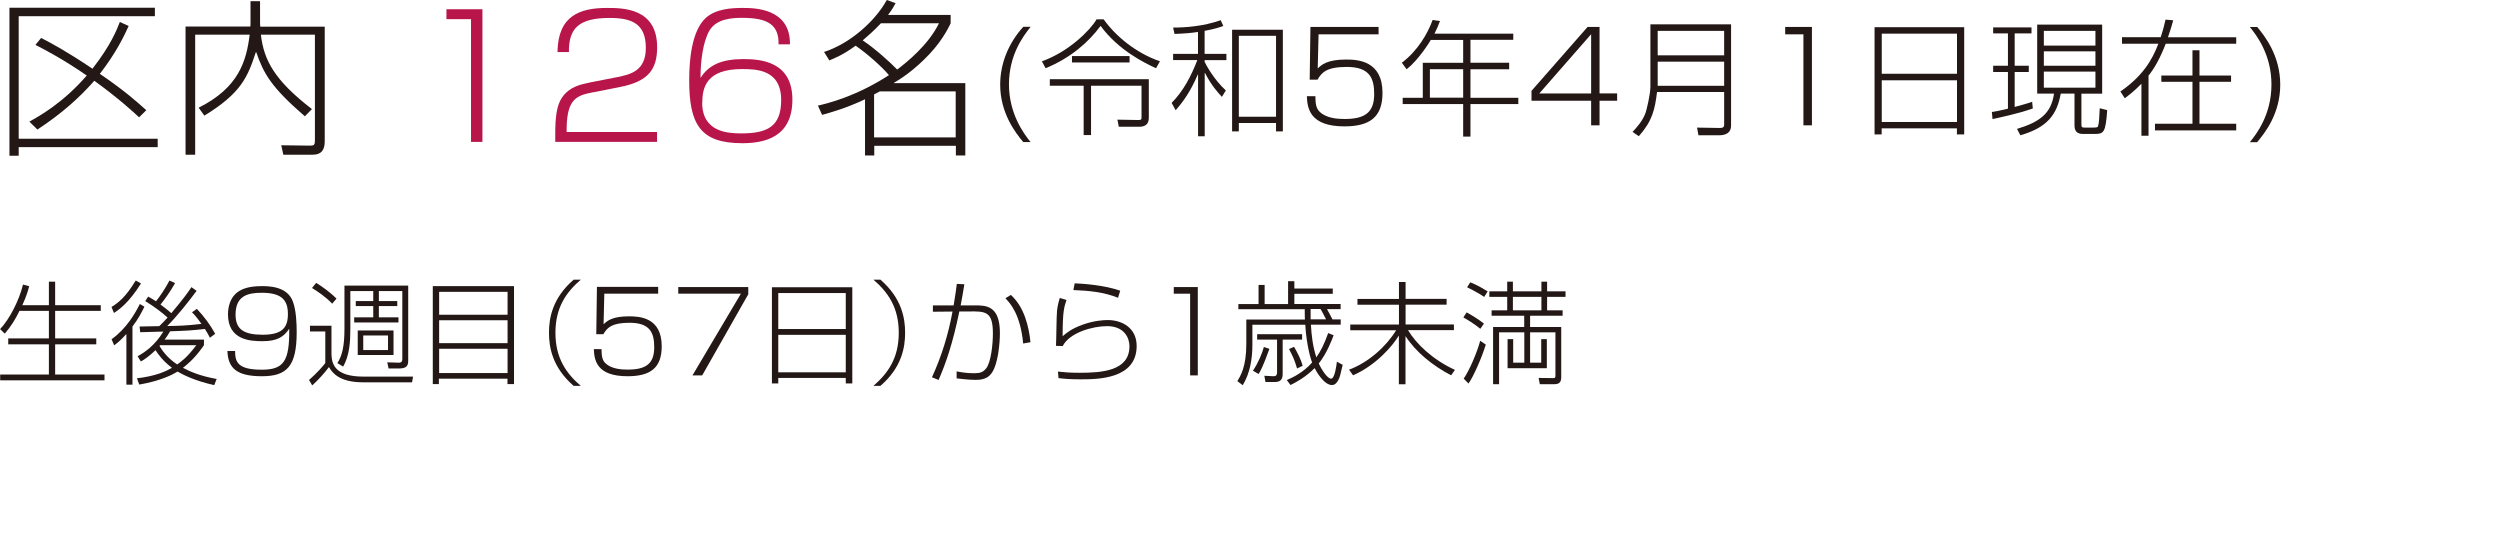 <?xml version="1.0" encoding="UTF-8"?>
<svg id="_レイヤー_4" data-name="レイヤー 4" xmlns="http://www.w3.org/2000/svg" viewBox="0 0 267.45 58.51">
  <defs>
    <style>
      .cls-1 {
        fill: #231815;
      }

      .cls-1, .cls-2 {
        stroke-width: 0px;
      }

      .cls-2 {
        fill: #b8154b;
      }
    </style>
  </defs>
  <g>
    <path class="cls-1" d="m16.57.83v.9H2v13.11h14.87v.9H2v.92h-.99V.83h15.56Zm-2.81,1.96c-.45.99-1.31,2.83-3.08,5.11,2.63,1.78,4.07,3.08,4.97,3.89l-.77.76c-.68-.63-2.16-2-4.79-3.91-1.57,1.78-3.44,3.48-6.09,5.22l-.86-.85c1.1-.61,3.58-1.98,6.14-4.93-2.45-1.69-4.3-2.67-5.49-3.28l.61-.74c1.13.58,2.67,1.4,5.49,3.29,1.94-2.47,2.63-4.21,2.93-5l.94.43Z"/>
    <path class="cls-1" d="m26.79.13h1.03v2.34c0,.2.02.27.02.38h6.9v12.28c0,.97-.41,1.42-1.28,1.42h-3.15l-.22-1.01,3.08.04c.41,0,.52-.07.52-.56V3.71h-5.78c.32,2.77,1.49,4.9,5.46,7.96l-.76.77c-3.64-3.15-4.41-4.59-5.2-6.86h-.04c-.88,2.68-1.58,4.39-5.51,6.79l-.61-.85c4.3-2.14,5.11-5,5.46-7.81h-5.83v12.84h-1.03V2.84h6.93c.02-.16.02-.23.02-.38V.13Z"/>
    <path class="cls-2" d="m51.61.99v14.19h-1.22V2.05h-2.63V.99h3.85Z"/>
    <path class="cls-2" d="m63.45,9.87c-1.73.34-2.77.67-2.83,3.78v.47h9.67v1.06h-10.89v-.81c0-1.8.14-3.1.74-3.96.81-1.15,1.95-1.37,3.03-1.6l2.86-.56c1.44-.29,3.06-.67,3.06-3.13,0-2.61-1.53-3.2-3.87-3.2-3.38,0-4.38,1.17-4.36,3.65h-1.22c.05-3.91,2.41-4.72,5.29-4.72,1.69,0,5.37,0,5.37,4.2,0,2.34-.92,3.66-3.94,4.25l-2.9.58Z"/>
    <path class="cls-2" d="m83.29,4.74c.04-2-1.03-2.83-3.85-2.83-.99,0-2.77.04-3.55,1.37-.68,1.19-.95,3.21-.95,5.06.86-1.37,2.23-2.02,4.59-2.02,1.8,0,5.24.23,5.24,4.34s-3.11,4.66-5.37,4.66c-4.5,0-5.67-2.03-5.67-6.75,0-2.09.25-5.24,1.76-6.64,1.08-.99,2.77-1.08,3.96-1.08s5.11,0,5.06,3.89h-1.22Zm-8.17,6.25c0,3.15,2.77,3.28,4.16,3.28,2.75,0,4.29-.68,4.29-3.57,0-3.31-2.74-3.31-4.21-3.31-3.8,0-4.23,1.98-4.23,3.6Z"/>
    <path class="cls-1" d="m88.15,5.56c2.74-.88,5.44-3.24,6.72-5.56l.94.34c-.2.38-.34.63-.81,1.26h6.7v.88s-.7,1.66-2.29,3.33c-1.57,1.67-3.02,2.61-3.76,3.04v.04h7.62v7.74h-1.01v-1.03h-8.73v1.03h-.99v-6.01c-2.02.96-3.71,1.42-4.59,1.67l-.45-.99c1.22-.29,4.07-.99,7.6-3.26-.79-.95-2.47-2.41-3.57-3.15-1.35.99-2.23,1.33-2.81,1.57l-.56-.9Zm6.1-3.08c-.76.81-1.44,1.4-1.96,1.84,1.3.86,2.92,2.32,3.69,3.12.96-.72,3.35-2.63,4.47-4.95h-6.19Zm-.74,7.63v4.59h8.73v-4.92h-8.12l-.61.32Z"/>
    <path class="cls-1" d="m110.25,2.88c-.82,1.02-2.31,3.02-2.31,6.15s1.58,5.27,2.31,6.17h-.78c-.79-.94-2.47-3.06-2.47-6.15,0-2.29.92-4.48,2.47-6.18h.78Z"/>
    <path class="cls-1" d="m118.07,2.07c1.3,1.82,3.46,3.6,6.02,4.49l-.42.74c-1.28-.59-4.04-1.95-5.93-4.53-1.28,1.74-3.19,3.42-5.88,4.53l-.4-.74c2.89-1.02,5.21-3.37,5.85-4.49h.76Zm4.83,6.39v4.16c0,.8-.57.94-1.02.94h-2.19l-.15-.76,2.27.04c.31,0,.31-.11.31-.28v-3.39h-5.4v5.28h-.79v-5.28h-3.62v-.7h10.59Zm-2.06-2.46v.68h-6.16v-.68h6.16Z"/>
    <path class="cls-1" d="m130.73,10.37c-.37-.39-1.14-1.22-1.82-2.57h-.03v6.78h-.71v-6.6h-.03c-.79,1.83-1.56,2.9-2.37,3.81l-.43-.78c1.27-1.28,2.1-2.9,2.75-4.58h-2.59v-.67h2.66v-2.34c-.71.11-1.42.17-2.51.21l-.15-.68c1.32,0,3.23-.13,5.09-.79l.28.62c-.45.16-.92.32-2,.52v2.46h2.33v.67h-2.33v.19c.13.27.94,1.83,2.27,3.06l-.43.7Zm6.5,3.69h-.72v-.9h-3.98v.9h-.72V3.18h5.43v10.88Zm-.72-10.23h-3.98v8.66h3.98V3.83Z"/>
    <path class="cls-1" d="m147.48,2.88v.79h-6.42l-.09,3.65c.41-.39,1.02-.95,3.03-.95,1.27,0,3.9.13,3.9,3.57,0,2.59-1.36,3.58-4.08,3.58-3.7,0-3.97-1.94-4.01-3.23h.91c.01.7.04,1.28.47,1.68.72.69,1.92.76,2.65.76,2.14,0,3.17-.67,3.17-2.66,0-1.7-.48-2.91-2.93-2.91-2.17,0-2.69.6-3.13,1.36h-.84l.08-5.64h7.28Z"/>
    <path class="cls-1" d="m161.89,3.59v.67h-4.58v2.45h4.14v.7h-4.14v3.05h5.12v.67h-5.12v3.48h-.78v-3.48h-6.47v-.67h2.15v-3.74h4.32v-2.45h-3.46c-.13.23-1.31,2.14-2.59,3.14l-.51-.7c1.7-1.28,2.77-3.13,3.29-4.57l.79.11c-.16.44-.32.82-.59,1.35h8.43Zm-5.36,3.81h-3.56v3.05h3.56v-3.05Z"/>
    <path class="cls-1" d="m171.12,2.88v7.11h1.88v.79h-1.88v2.63h-.9v-2.63h-6.38v-1.06l6-6.84h1.27Zm-.9.78l-5.55,6.34h5.55V3.66Z"/>
    <path class="cls-1" d="m185.19,2.6v10.84c0,.79-.6,1.03-1.26,1.03h-2.23l-.15-.82,2.46.04c.25,0,.44-.05.44-.36v-3.49h-7.18c-.23,1.87-.5,3.1-1.95,4.73l-.67-.46c.41-.44,1.12-1.2,1.42-2.12.08-.27.49-1.86.49-2.74V2.6h8.62Zm-7.85.7v2.62h7.11v-2.62h-7.11Zm0,3.3v2.58h7.11v-2.58h-7.11Z"/>
    <path class="cls-1" d="m193.84,2.88v10.53h-.91V3.67h-1.95v-.79h2.86Z"/>
    <path class="cls-1" d="m210.13,2.91v11.47h-.78v-.65h-8.05v.65h-.76V2.91h9.58Zm-8.82.69v4.29h8.05V3.6h-8.05Zm0,4.99v4.46h8.05v-4.46h-8.05Z"/>
    <path class="cls-1" d="m217.48,11.6c-1.54.55-3.5.96-4.32,1.14l-.07-.76c.52-.08.78-.13,1.72-.35v-3.93h-1.58v-.67h1.58v-3.46h-1.58v-.64h4.1v.64h-1.8v3.46h1.51v.67h-1.51v3.74c.42-.11,1.59-.43,1.87-.55l.07.71Zm7.41-8.97v7.39h-2.22v3.3c0,.28.05.33.37.33h.88c.47,0,.5-.07.52-.13.11-.27.15-.99.19-1.94l.8.2c-.17,2.42-.37,2.55-1.35,2.55h-1.24c-.7,0-.91-.36-.91-.94v-3.38h-1.47c-.4,2.21-1.39,3.62-4.32,4.46l-.36-.68c2.35-.72,3.66-1.59,3.96-3.78h-1.8V2.63h6.95Zm-.72.67h-5.52v1.58h5.52v-1.58Zm0,2.19h-5.52v1.54h5.52v-1.54Zm0,2.17h-5.52v1.72h5.52v-1.72Z"/>
    <path class="cls-1" d="m227.01,4.67v-.69h4.14c.27-.82.41-1.39.52-1.88l.82.07c-.12.44-.27.99-.56,1.82h7.3v.69h-7.54c-.62,1.59-1.2,2.61-1.84,3.41v6.43h-.76v-5.56c-.77.79-1.42,1.28-1.78,1.55l-.47-.72c2.37-1.64,3.4-3.36,4.06-5.11h-3.89Zm11.67,4.08h-3.38v4.49h3.93v.71h-8.69v-.71h4.01v-4.49h-3.33v-.67h3.33v-2.7h.75v2.7h3.38v.67Z"/>
    <path class="cls-1" d="m241.47,2.88c.79.94,2.47,3.05,2.47,6.18s-1.67,5.19-2.47,6.15h-.78c.71-.88,2.31-2.94,2.31-6.16s-1.59-5.27-2.31-6.16h.78Z"/>
  </g>
  <g>
    <path class="cls-1" d="m5.23,32.65v-2.52h.67v2.52h4.88v.61h-4.88v2.94h4.4v.64h-4.4v3.23h5.28v.62H.02v-.62h5.21v-3.23H.88v-.64h4.35v-2.94h-3.15c-.43.9-.94,1.71-1.57,2.43l-.5-.48c1.02-1.07,2.06-3.13,2.45-4.77l.66.18c-.11.41-.24.95-.73,2.03h2.85Z"/>
    <path class="cls-1" d="m15.08,30.33c-1.28,2.04-2.3,2.77-2.89,3.15l-.26-.64c.72-.44,1.51-1.05,2.59-2.83l.56.31Zm-3.14,5.96c1.62-1.17,2.52-2.77,3.02-3.77l.49.29c-.3.61-.66,1.31-1.28,2.12v6.22h-.65v-5.42c-.66.74-1.07,1.04-1.31,1.21l-.28-.66Zm9.08-5.16c-.74,1.01-2.1,2.73-3.13,3.75,1.27-.02,2.15-.05,3.66-.23-.53-.76-.8-1.03-1.01-1.24l.52-.37c.74.77,1.49,1.79,1.96,2.67l-.56.42c-.25-.47-.37-.68-.54-.94-1.49.18-2.23.2-3.72.25-.23.41-.42.67-.59.89h4.21v.59l-.12.18c-.95,1.35-1.81,2-2.13,2.25.76.4,1.85.88,3.61,1.19l-.26.66c-2.16-.47-3.48-1.19-3.92-1.45-.52.32-1.82,1-4.1,1.39l-.25-.67c2.06-.24,3.11-.76,3.75-1.12-1-.75-1.52-1.51-1.76-1.89-.73.7-1.29,1.06-1.57,1.21l-.35-.56c.68-.37,1.8-1.08,2.76-2.64-.41.01-2.12.07-2.48.07l-.07-.61s1.87-.04,2.11-.04c.25-.24.5-.49.89-.92-.6-.54-1.37-1.13-2.39-1.76l.31-.48c.19.11.41.22.84.5.4-.48,1.08-1.51,1.44-2.22l.6.28c-.59,1.04-1.2,1.85-1.56,2.29.4.29.79.6,1.16.92,1.27-1.51,1.74-2.17,2.15-2.78l.56.4Zm-3.9,5.8s-.04.05-.06.07c.22.37.74,1.22,1.89,1.99.41-.28,1.09-.77,2.05-2.06h-3.89Z"/>
    <path class="cls-1" d="m25.15,37.56c0,1.19.31,1.99,2.85,1.99,2.31,0,2.99-.85,2.94-4.38-.6.9-1.32,1.33-2.87,1.33-1.34,0-3.68-.14-3.68-2.88,0-.79.24-1.85,1.09-2.41.43-.3,1.12-.6,2.53-.6.82,0,2.75.04,3.33,1.67.35.94.4,2.35.4,3.26,0,3.67-1.06,4.71-3.73,4.71s-3.62-.86-3.68-2.7h.82Zm.05-3.9c0,1.58.9,2.15,2.9,2.15,2.11,0,2.7-.78,2.7-2.21,0-1.51-.68-2.28-2.81-2.28-1.54,0-2.79.36-2.79,2.34Z"/>
    <path class="cls-1" d="m35.46,34.85v3.08c.05.97.3,2.36,3.44,2.36h5.29l-.11.61h-5.26c-2.6,0-3.3-1.09-3.63-1.63-.43.59-1.2,1.44-1.79,1.96l-.34-.58c.79-.68,1.55-1.54,1.74-1.81v-3.38h-1.64v-.61h2.3Zm.08-2.36c-.67-.71-1.55-1.31-2.16-1.68l.44-.55c.61.37,1.51,1.01,2.18,1.69l-.47.54Zm8.13,6.1c0,.48-.13.83-.97.83h-1.13l-.14-.66,1.2.04c.34.01.41-.16.41-.4v-7.26h-2.51v1.07h1.97v.53h-1.97v1.21h2.1v.55h-4.74v-.55h2.04v-1.21h-1.87v-.53h1.87v-1.07h-2.45v4.03c0,1.38-.08,2.84-.77,4.05l-.62-.38c.5-.76.76-1.76.76-3.67v-4.62h6.82v8.04Zm-1.57-.61h-3.83v-2.63h3.83v2.63Zm-.59-2.09h-2.65v1.56h2.65v-1.56Z"/>
    <path class="cls-1" d="m54.99,30.61v10.48h-.7v-.58h-7.34v.58h-.65v-10.48h8.68Zm-8.01.61v2.45h7.32v-2.45h-7.32Zm0,3.04v2.45h7.32v-2.45h-7.32Zm0,3.05v2.6h7.32v-2.6h-7.32Z"/>
    <path class="cls-1" d="m62.13,29.92c-1.52,1.32-2.71,2.93-2.71,5.68s1.19,4.37,2.71,5.68h-.76c-2.27-1.97-2.64-4.1-2.64-5.68s.37-3.72,2.64-5.68h.76Z"/>
    <path class="cls-1" d="m70.41,30.71v.71h-5.76l-.08,3.27c.37-.35.91-.85,2.72-.85,1.14,0,3.5.12,3.5,3.2,0,2.33-1.22,3.21-3.66,3.21-3.32,0-3.56-1.74-3.6-2.9h.82c.01.62.04,1.15.42,1.51.65.62,1.73.68,2.38.68,1.92,0,2.84-.6,2.84-2.39,0-1.52-.43-2.62-2.63-2.62-1.94,0-2.41.54-2.81,1.22h-.76l.07-5.06h6.54Z"/>
    <path class="cls-1" d="m80.05,30.71v.77l-4.93,8.68h-1.04l5.18-8.74h-6.7v-.71h7.5Z"/>
    <path class="cls-1" d="m91.18,30.73v10.29h-.7v-.59h-7.22v.59h-.68v-10.29h8.6Zm-7.92.62v3.85h7.22v-3.85h-7.22Zm0,4.47v4.01h7.22v-4.01h-7.22Z"/>
    <path class="cls-1" d="m94.19,29.92c2.27,1.97,2.64,4.1,2.64,5.68s-.37,3.72-2.64,5.68h-.75c1.52-1.32,2.71-2.93,2.71-5.68s-1.19-4.37-2.71-5.68h.75Z"/>
    <path class="cls-1" d="m103.17,30.4c-.12.71-.25,1.54-.4,2.27h1.51c1.19,0,2.69,0,2.69,2.95,0,1.09-.19,3.36-.9,4.32-.43.6-1.1.7-1.68.7-.72,0-1.7-.12-2.05-.16v-.75c.38.07,1,.2,1.87.2.65,0,.97-.12,1.29-.52.52-.66.72-2.59.72-3.74,0-2.38-.79-2.38-2.64-2.35h-.95c-.71,3.44-1.44,5.54-2.22,7.33l-.71-.29c1.03-2.24,1.75-4.58,2.2-7.03l-2.1.02v-.68h2.22c.2-1.26.28-1.76.34-2.3l.8.04Zm6.29,6.36c-.3-3.15-1.39-4.32-1.9-4.85l.58-.36c1.43,1.29,1.93,3.37,2.1,5.06l-.78.14Z"/>
    <path class="cls-1" d="m114.09,32.1c-.25.76-.41,1.2-.41,3.87.41-.35.92-.8,2.18-1.25,1.22-.43,2.19-.48,2.66-.48,1.51,0,3.08.83,3.08,2.77,0,3.57-4.21,3.57-6.02,3.57-1.19,0-1.85-.07-2.34-.13l-.06-.7c.64.07,1.2.13,2.3.13,2.4,0,5.35-.19,5.35-2.84,0-.88-.55-2.15-2.4-2.15-1.5,0-3.99.67-4.74,2.13l-.72-.02c.04-.61.05-3.18.11-3.73.06-.6.18-1,.29-1.39l.71.2Zm5.53-.24c-1.51-.61-3.15-.77-4.79-.83l.14-.72c.96.04,3.21.2,4.87.79l-.23.75Z"/>
    <path class="cls-1" d="m128.14,30.71v9.45h-.82v-8.74h-1.75v-.71h2.57Z"/>
    <path class="cls-1" d="m142.67,35.87c-.17.46-.71,1.91-1.59,3.02.25.55.9,1.62,1.32,1.62.4,0,.58-1.46.62-1.82l.62.34c-.07.22-.26,1.18-.35,1.37-.31.77-.64.79-.82.79-.59,0-1.3-.79-1.83-1.81-.98.98-1.99,1.52-2.58,1.81l-.4-.53c.74-.32,1.79-.84,2.71-1.88-.37-.96-.66-2.7-.73-4.04h-5.66v2.15c0,1.51-.25,3.02-1.03,4.32l-.58-.44c.36-.59.96-1.57.96-3.95v-2.64h6.27c-.01-.18-.02-.44-.02-1.1h-7.1v-.55h2.16v-2.05h.65v2.05h2.51v-2.45h.67v.79h4.11v.56h-4.11v1.09h4.95v.55h-1.46c.08.13.37.66.59,1.1h.88v.56h-3.19c.07,1.21.2,2.29.58,3.5.46-.65.84-1.39,1.27-2.6l.59.24Zm-8.63,3.79c.6-.91.97-1.82,1.17-2.54l.59.2c-.68,1.9-.97,2.39-1.15,2.69l-.61-.35Zm5.24-3.33h-2.06v3.69c0,.65-.32.85-.86.85h-.98l-.12-.67,1,.05c.24.01.36-.14.36-.37v-3.55h-2.13v-.58h4.81v.58Zm-.52,3.09c-.3-.98-.4-1.19-.86-2.08l.54-.24c.37.65.72,1.31.92,2.03l-.6.29Zm1.45-6.36c-.01.36,0,.8,0,1.1h1.65c-.36-.7-.46-.9-.59-1.1h-1.07Z"/>
    <path class="cls-1" d="m149.66,31.97v-1.8h.71v1.8h4.39v.62h-4.39v2.12h5.17v.61h-4.91c.89,1.49,2.66,3.17,5.02,4.25l-.41.58c-1.99-1.03-3.81-2.53-4.86-4.17h-.02v5.13h-.71v-5.19h-.02c-.61,1.03-2.38,3.14-4.88,4.23l-.43-.6c2.1-.78,3.99-2.5,5.04-4.22h-4.91v-.61h5.21v-2.12h-4.44v-.62h4.44Z"/>
    <path class="cls-1" d="m158.36,35.17c-.61-.52-1.63-1.12-1.81-1.21l.35-.54c.56.3,1.32.77,1.85,1.2l-.38.55Zm-1.77,5.33c.62-.9,1.44-2.83,1.76-4.04l.6.4c-.42,1.39-1.31,3.41-1.85,4.17l-.52-.53Zm2.18-8.74c-.32-.22-.7-.47-1.82-1.03l.34-.53c.78.31,1.43.71,1.86.97l-.37.59Zm3.08-1.63v1.04h3.05v-1.04h.61v1.04h1.97v.59h-1.97v1.44h1.66v.58h-3.48v1.2h3.33v5.36c0,.53-.19.76-.74.76h-1.55l-.13-.67,1.5.02c.3.01.3-.08.3-.31v-4.59h-2.71v3.25h1.19v-2.52h.6v3.11h-4.2v-3.11h.6v2.52h1.19v-3.25h-2.7v5.55h-.64v-6.12h3.33v-1.2h-3.49v-.58h1.67v-1.44h-1.91v-.59h1.91v-1.04h.61Zm3.05,1.63h-3.05v1.44h3.05v-1.44Z"/>
  </g>
</svg>